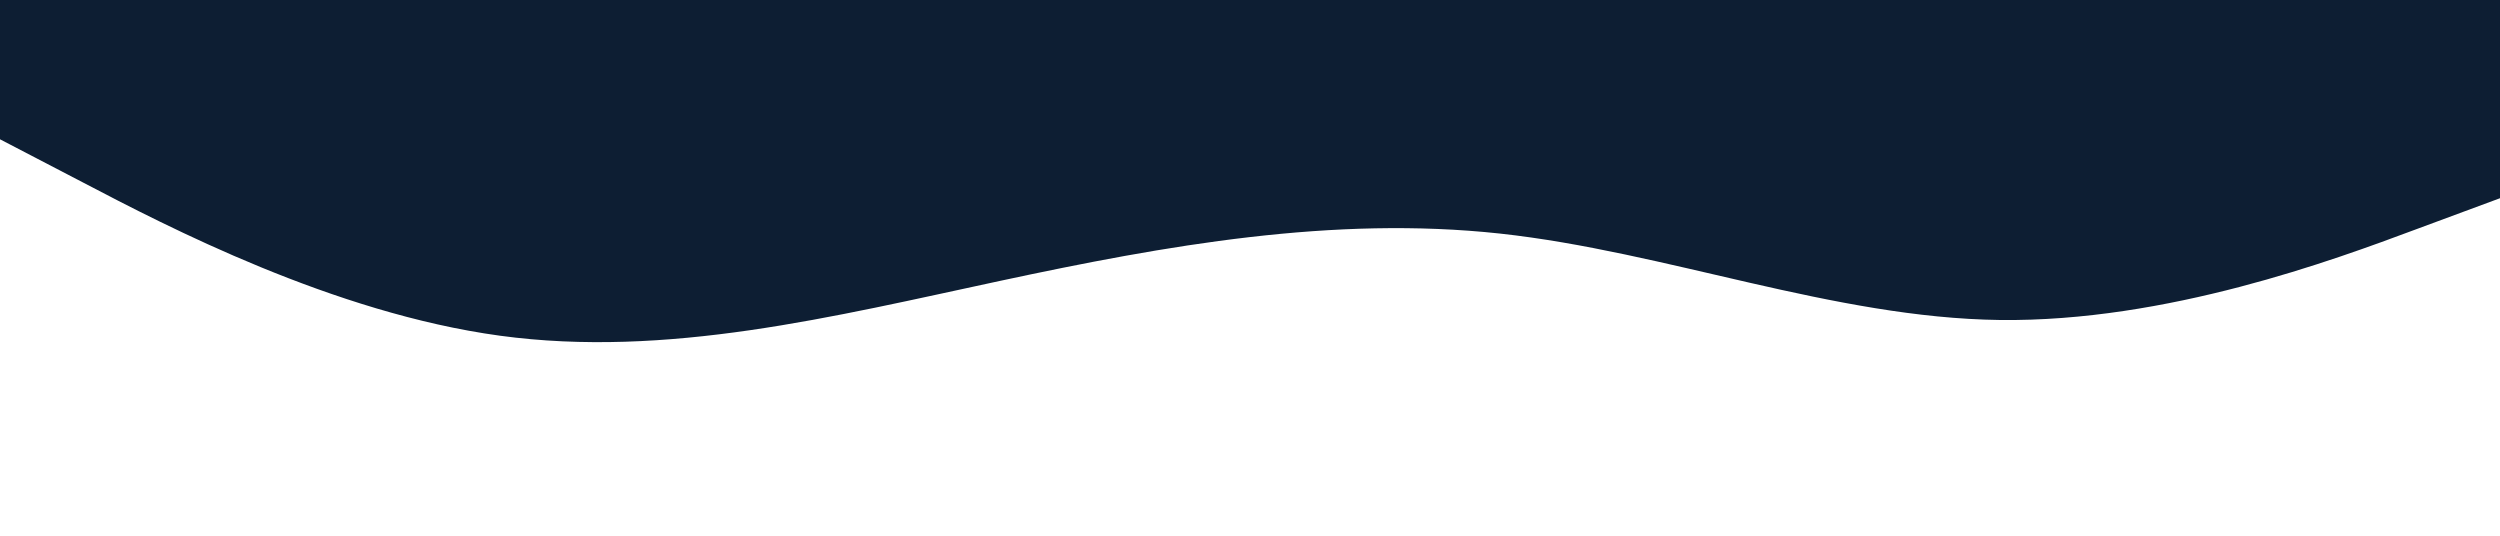 <svg id="visual" viewBox="0 0 1400 300" width="1400" height="300" xmlns="http://www.w3.org/2000/svg" xmlns:xlink="http://www.w3.org/1999/xlink" version="1.1"><path d="M0 78L46.7 102.3C93.3 126.7 186.7 175.3 280 188C373.3 200.7 466.7 177.3 560 157.3C653.3 137.3 746.7 120.7 840 130.8C933.3 141 1026.7 178 1120 179.2C1213.3 180.3 1306.7 145.7 1353.3 128.3L1400 111L1400 0L1353.3 0C1306.7 0 1213.3 0 1120 0C1026.7 0 933.3 0 840 0C746.7 0 653.3 0 560 0C466.7 0 373.3 0 280 0C186.7 0 93.3 0 46.7 0L0 0Z" fill="#0D1E33" stroke-linecap="round" stroke-linejoin="miter"></path></svg>